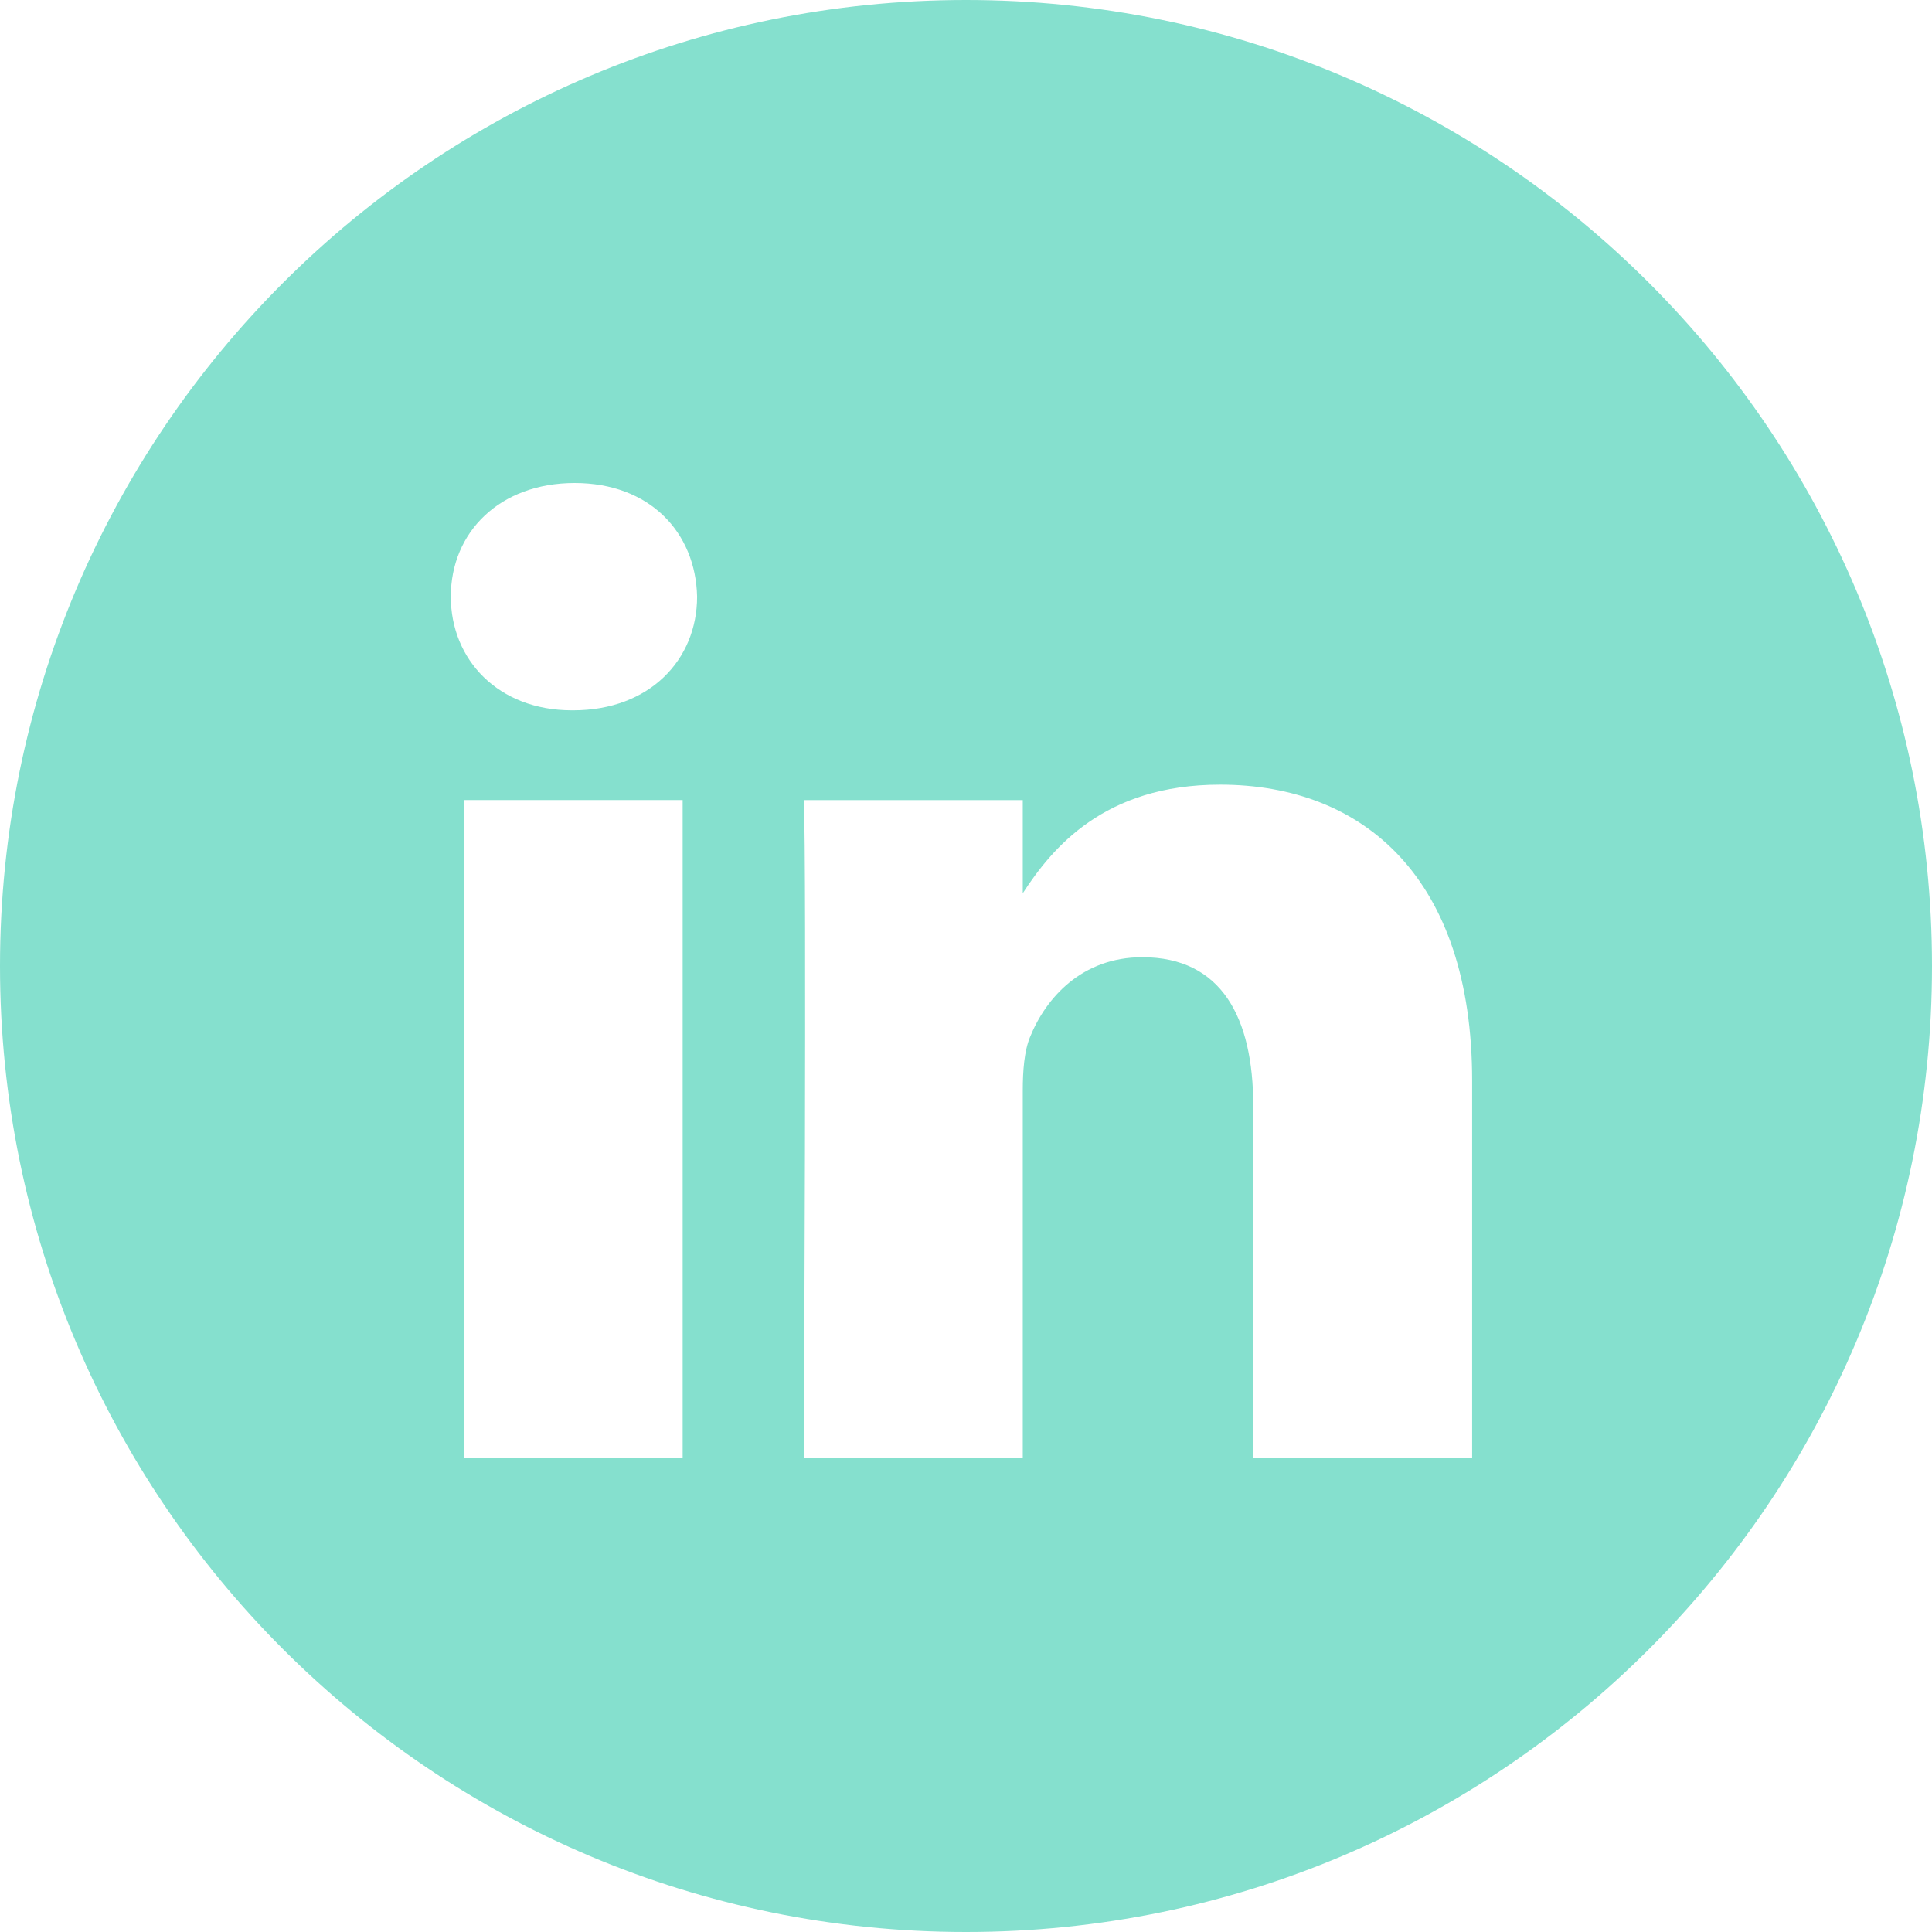 <svg width="44" height="44" viewBox="0 0 44 44" fill="none" xmlns="http://www.w3.org/2000/svg">
<path fill-rule="evenodd" clip-rule="evenodd" d="M22 0C9.85 0 0 9.85 0 22C0 34.15 9.85 44 22 44C34.15 44 44 34.15 44 22C44 9.85 34.15 0 22 0ZM10.562 18.221H15.547V33.201H10.562V18.221ZM15.876 13.588C15.843 12.119 14.793 11 13.087 11C11.382 11 10.267 12.119 10.267 13.588C10.267 15.026 11.349 16.177 13.023 16.177H13.054C14.793 16.177 15.876 15.026 15.876 13.588ZM27.787 17.87C31.068 17.87 33.527 20.011 33.527 24.612L33.527 33.201H28.542V25.187C28.542 23.174 27.82 21.8 26.015 21.8C24.638 21.8 23.818 22.726 23.457 23.621C23.326 23.941 23.293 24.388 23.293 24.836V33.202H18.307C18.307 33.202 18.373 19.627 18.307 18.222H23.293V20.343C23.955 19.324 25.14 17.87 27.787 17.87Z" fill="#85E0CE"/>
</svg>
